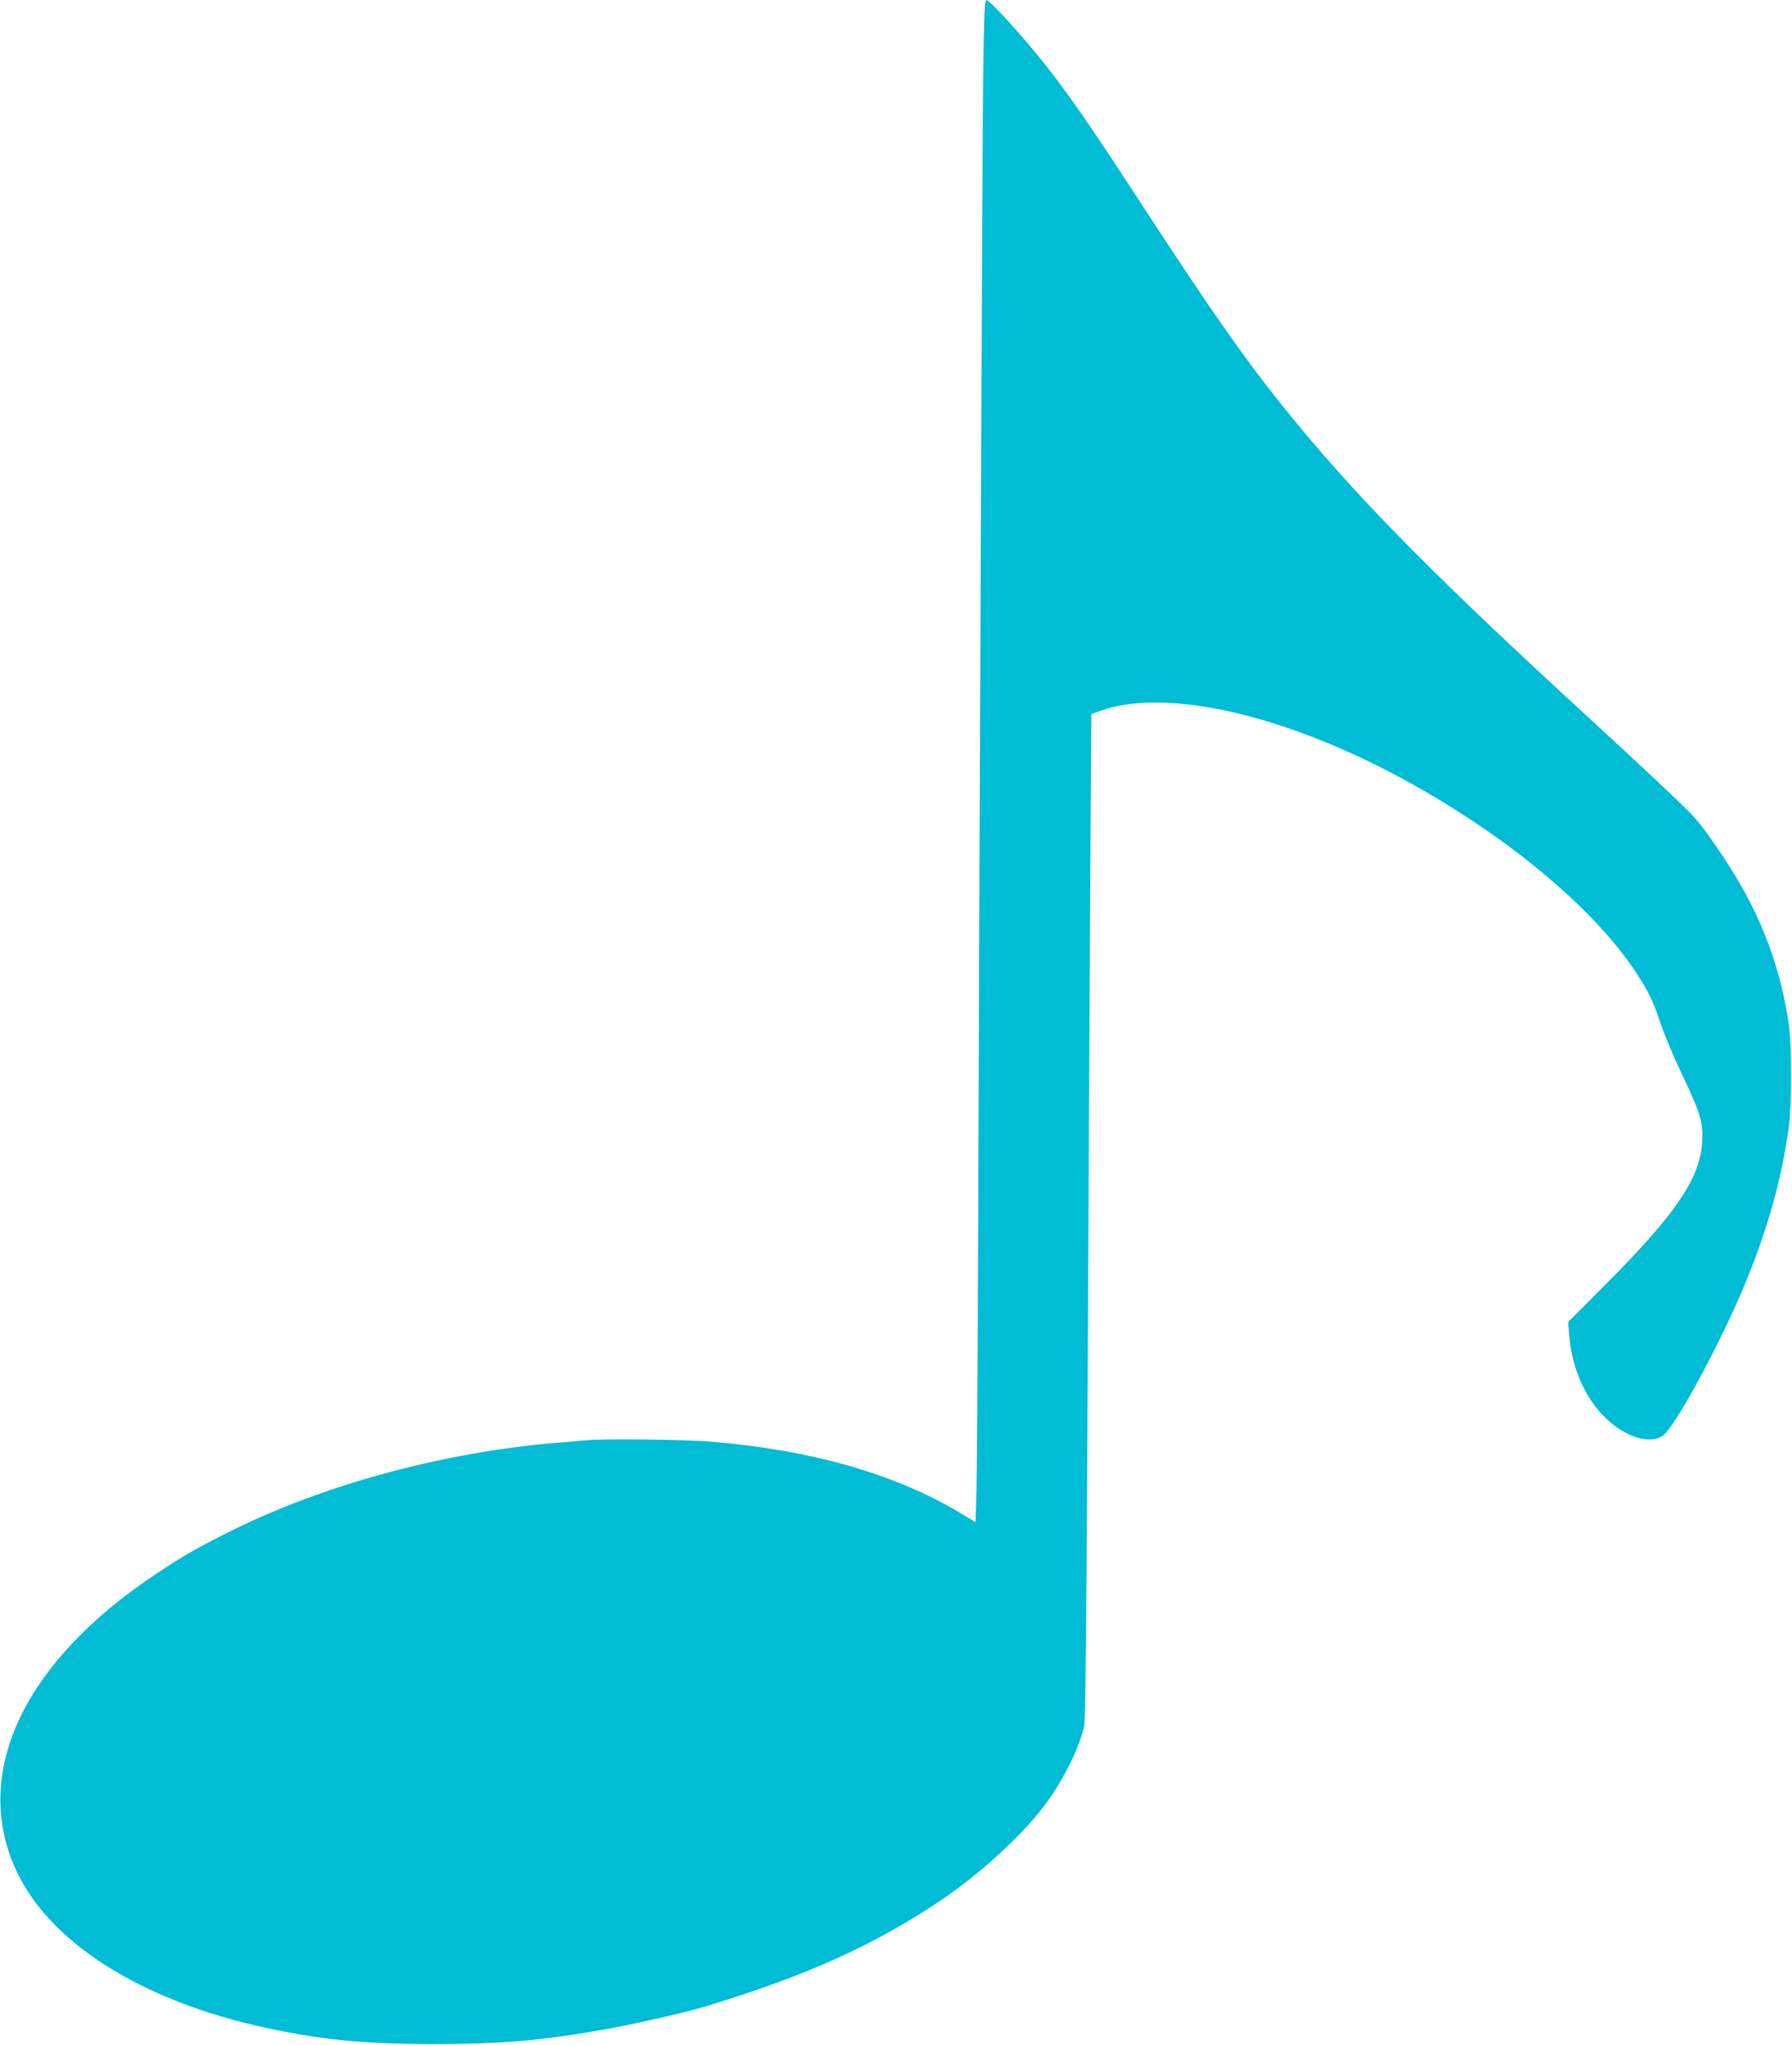 <?xml version="1.0" standalone="no"?>
<!DOCTYPE svg PUBLIC "-//W3C//DTD SVG 20010904//EN"
 "http://www.w3.org/TR/2001/REC-SVG-20010904/DTD/svg10.dtd">
<svg version="1.0" xmlns="http://www.w3.org/2000/svg"
 width="1122pt" height="1280pt" viewBox="0 0 1122 1280"
 preserveAspectRatio="xMidYMid meet">
<g transform="translate(0,1280) scale(0.1,-0.1)"
fill="#00bcd4" stroke="none">
<path d="M6156 12328 c-5 -434 -19 -3523 -31 -7163 -3 -808 -8 -1565 -11
-1681 l-6 -211 -82 49 c-410 249 -933 400 -1566 454 -169 14 -679 20 -792 9
-29 -3 -109 -10 -178 -15 -706 -59 -1443 -257 -2027 -544 -212 -105 -302 -155
-478 -272 -818 -540 -1154 -1222 -899 -1827 199 -472 784 -849 1587 -1021 344
-74 607 -99 1032 -100 434 -1 709 23 1125 100 170 31 487 104 599 139 617 189
1023 371 1434 642 270 178 556 441 699 643 106 149 197 336 226 465 8 36 15
656 22 2140 5 1150 13 2564 16 3142 l7 1053 51 19 c395 145 1110 -8 1846 -396
666 -352 1241 -824 1517 -1245 74 -113 107 -181 157 -333 21 -60 77 -194 126
-297 116 -244 134 -301 128 -421 -11 -227 -161 -450 -596 -887 l-244 -245 7
-83 c18 -232 124 -444 282 -564 113 -85 235 -112 303 -65 81 54 400 652 543
1017 131 334 207 618 249 930 16 123 16 499 0 615 -43 309 -142 602 -294 869
-88 157 -233 368 -302 443 -67 72 -303 294 -661 623 -917 841 -1398 1325
-1805 1815 -317 383 -517 666 -1075 1523 -304 466 -455 676 -640 892 -122 143
-235 260 -250 260 -10 0 -14 -105 -19 -472z"/>
</g>
</svg>
